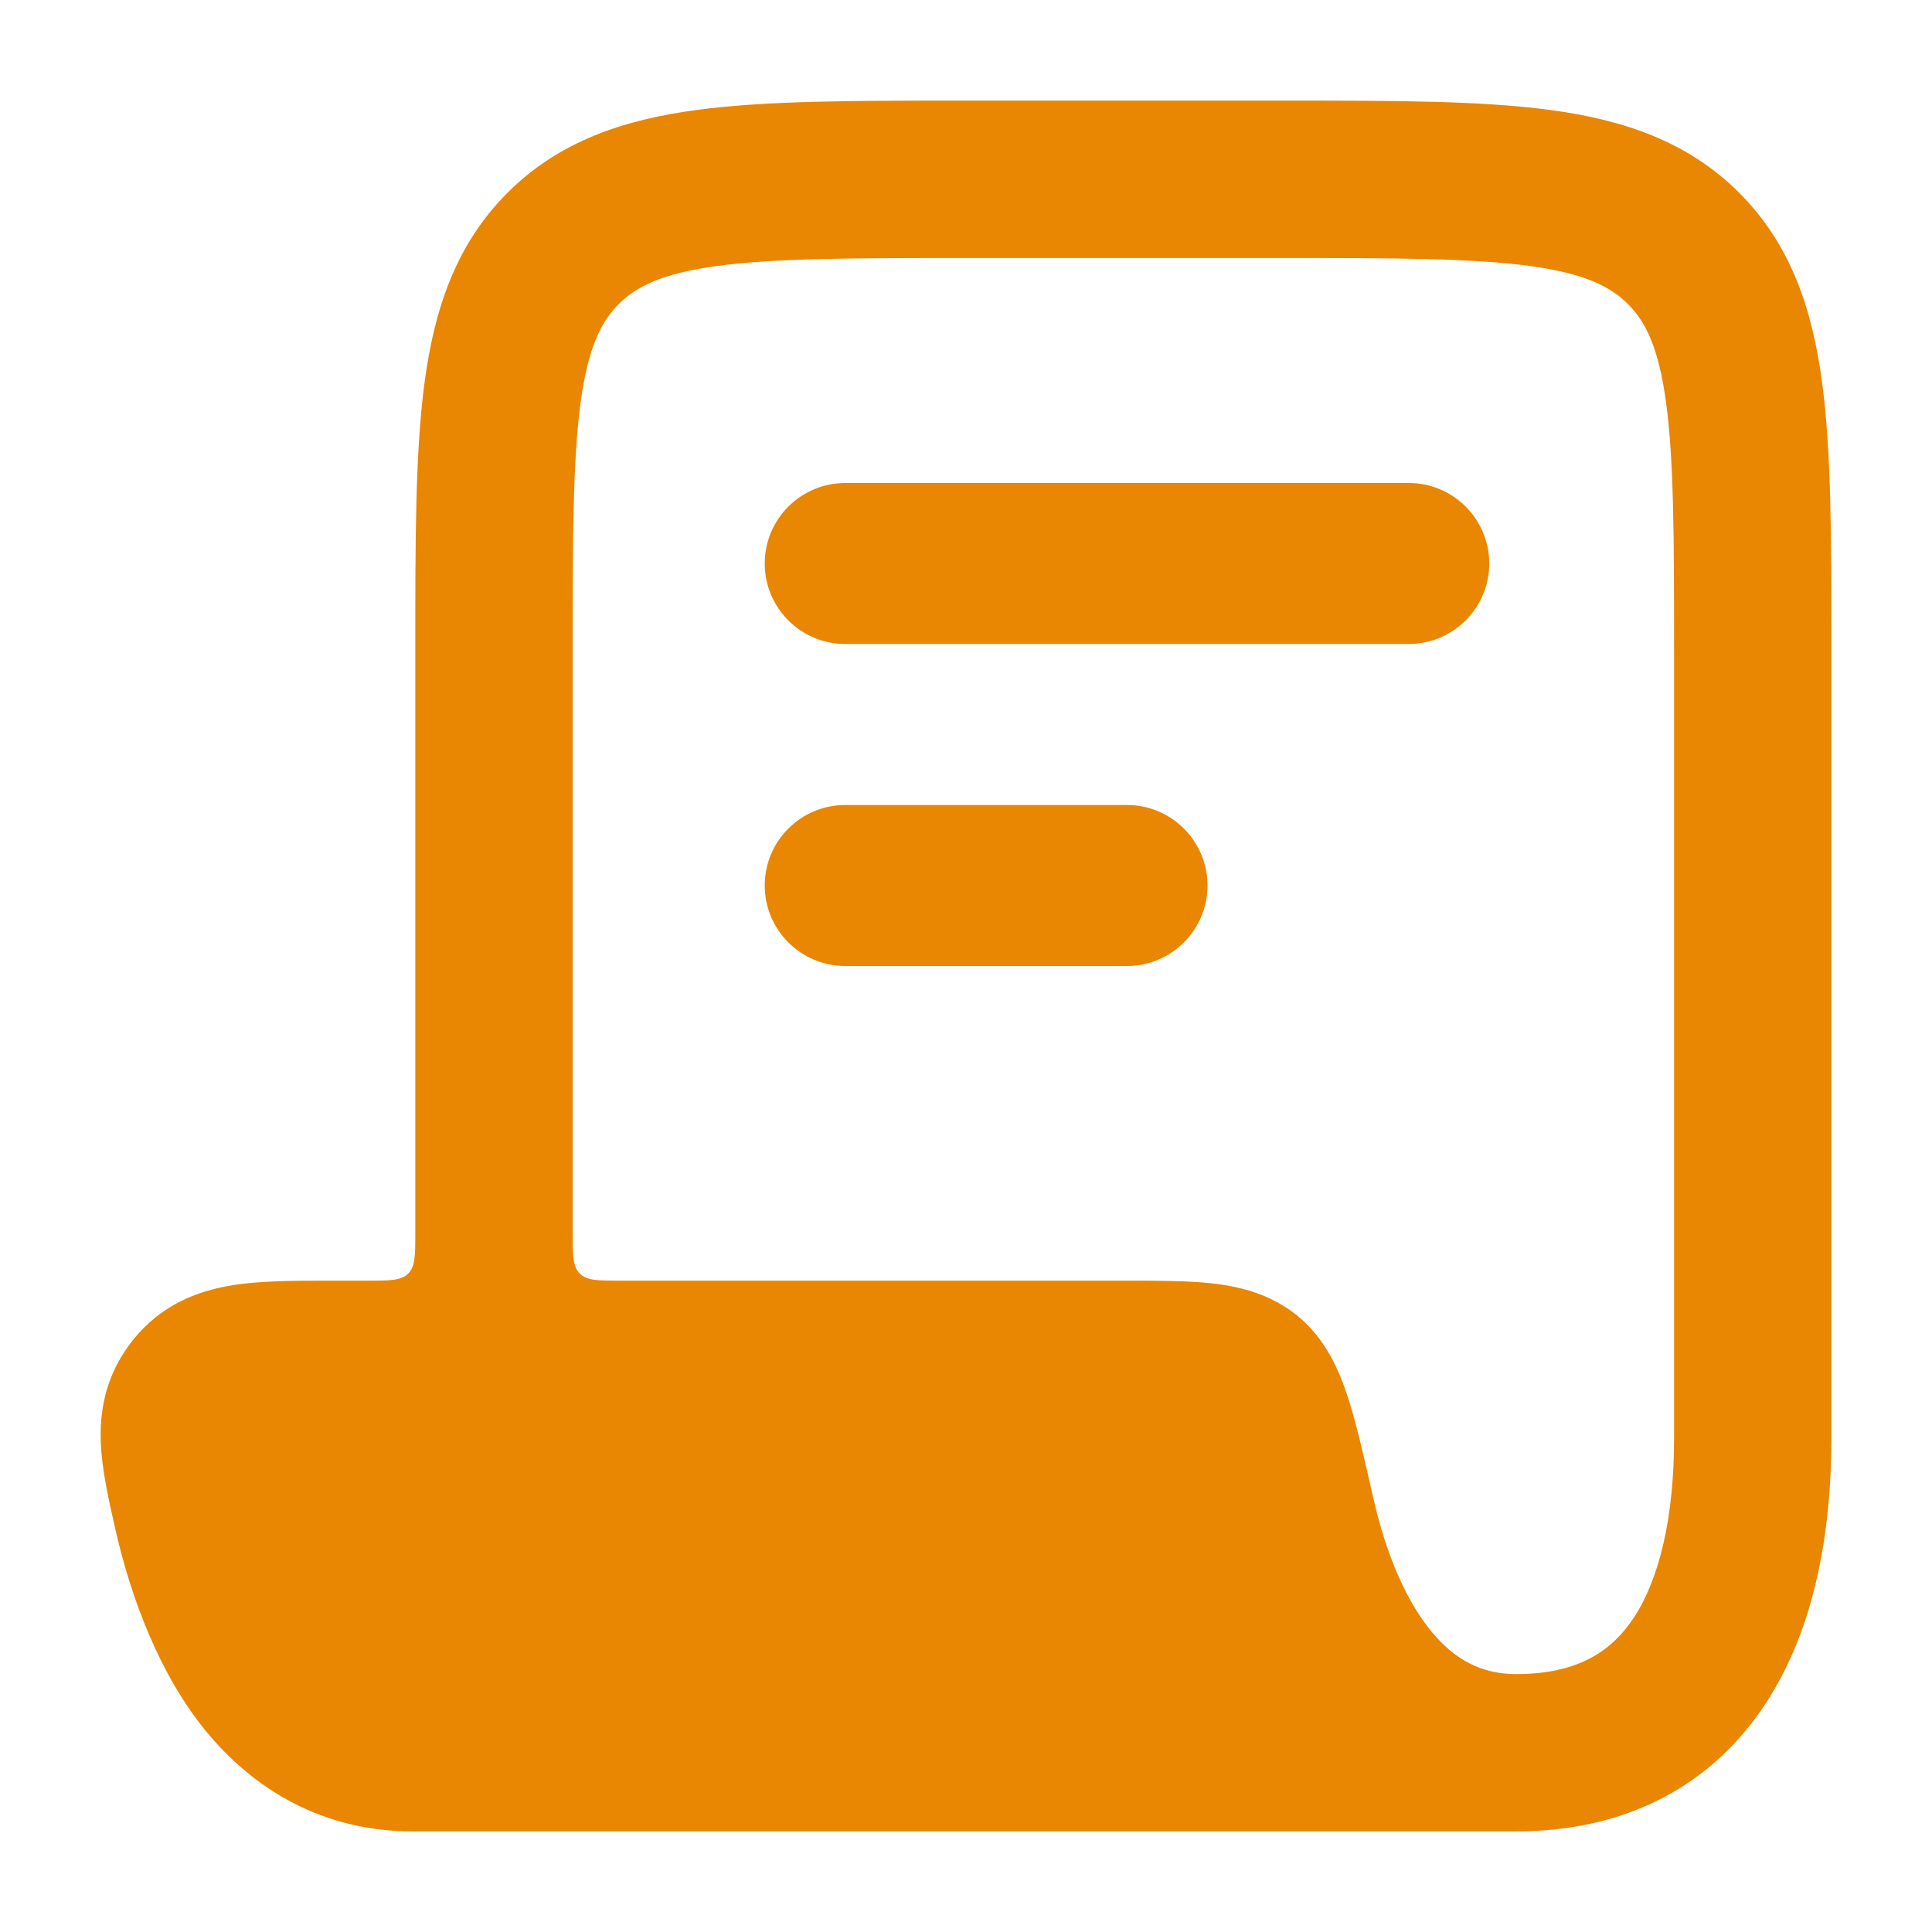 <svg width="24" height="24" viewBox="0 0 24 24" fill="none" xmlns="http://www.w3.org/2000/svg">
<path fill-rule="evenodd" clip-rule="evenodd" d="M19.256 1.366C18.393 1.25 17.301 1.25 15.978 1.25H11.931C10.608 1.25 9.516 1.25 8.653 1.366C7.746 1.488 6.945 1.754 6.304 2.395C5.663 3.036 5.397 3.837 5.275 4.744C5.159 5.607 5.159 6.699 5.159 8.022L5.159 15.309C5.159 15.592 5.159 15.733 5.071 15.821C4.983 15.909 4.842 15.909 4.559 15.909L4.083 15.909C3.659 15.909 3.23 15.909 2.872 15.968C2.445 16.039 1.999 16.213 1.655 16.642C1.333 17.044 1.236 17.479 1.252 17.91C1.264 18.251 1.35 18.633 1.43 18.983C1.626 19.853 1.985 20.809 2.563 21.51C3.163 22.238 4.019 22.75 5.124 22.75H18.835C20.228 22.75 21.278 22.161 21.932 21.164C22.545 20.23 22.75 19.033 22.75 17.864V8.022C22.75 6.699 22.75 5.607 22.634 4.744C22.512 3.837 22.246 3.036 21.605 2.395C20.964 1.754 20.163 1.488 19.256 1.366ZM7.714 15.909C7.431 15.909 7.29 15.909 7.202 15.821C7.114 15.733 7.114 15.592 7.114 15.309V8.091C7.114 6.681 7.116 5.722 7.212 5.004C7.305 4.314 7.469 3.995 7.686 3.777C7.904 3.56 8.223 3.396 8.913 3.303C9.631 3.207 10.59 3.205 12 3.205H15.909C17.319 3.205 18.278 3.207 18.996 3.303C19.686 3.396 20.006 3.56 20.223 3.777C20.441 3.995 20.604 4.314 20.697 5.004C20.794 5.722 20.796 6.681 20.796 8.091V17.864C20.796 18.853 20.613 19.611 20.298 20.092C20.024 20.509 19.605 20.796 18.835 20.796C18.403 20.796 18.072 20.619 17.782 20.267C17.468 19.887 17.219 19.311 17.06 18.61C16.954 18.143 16.851 17.685 16.746 17.363C16.644 17.048 16.476 16.631 16.106 16.336C15.76 16.06 15.367 15.976 15.044 15.941C14.742 15.909 14.374 15.909 13.983 15.909L7.714 15.909Z" fill="#E98602"/>
<path fill-rule="evenodd" clip-rule="evenodd" d="M9.5 7C9.5 6.448 9.948 6 10.5 6H17.5C18.052 6 18.5 6.448 18.5 7C18.5 7.552 18.052 8 17.5 8H10.5C9.948 8 9.5 7.552 9.5 7Z" fill="#E98602"/>
<path fill-rule="evenodd" clip-rule="evenodd" d="M9.5 11C9.5 10.448 9.948 10 10.5 10H14C14.552 10 15 10.448 15 11C15 11.552 14.552 12 14 12H10.5C9.948 12 9.5 11.552 9.5 11Z" fill="#E98602"/>
</svg>
